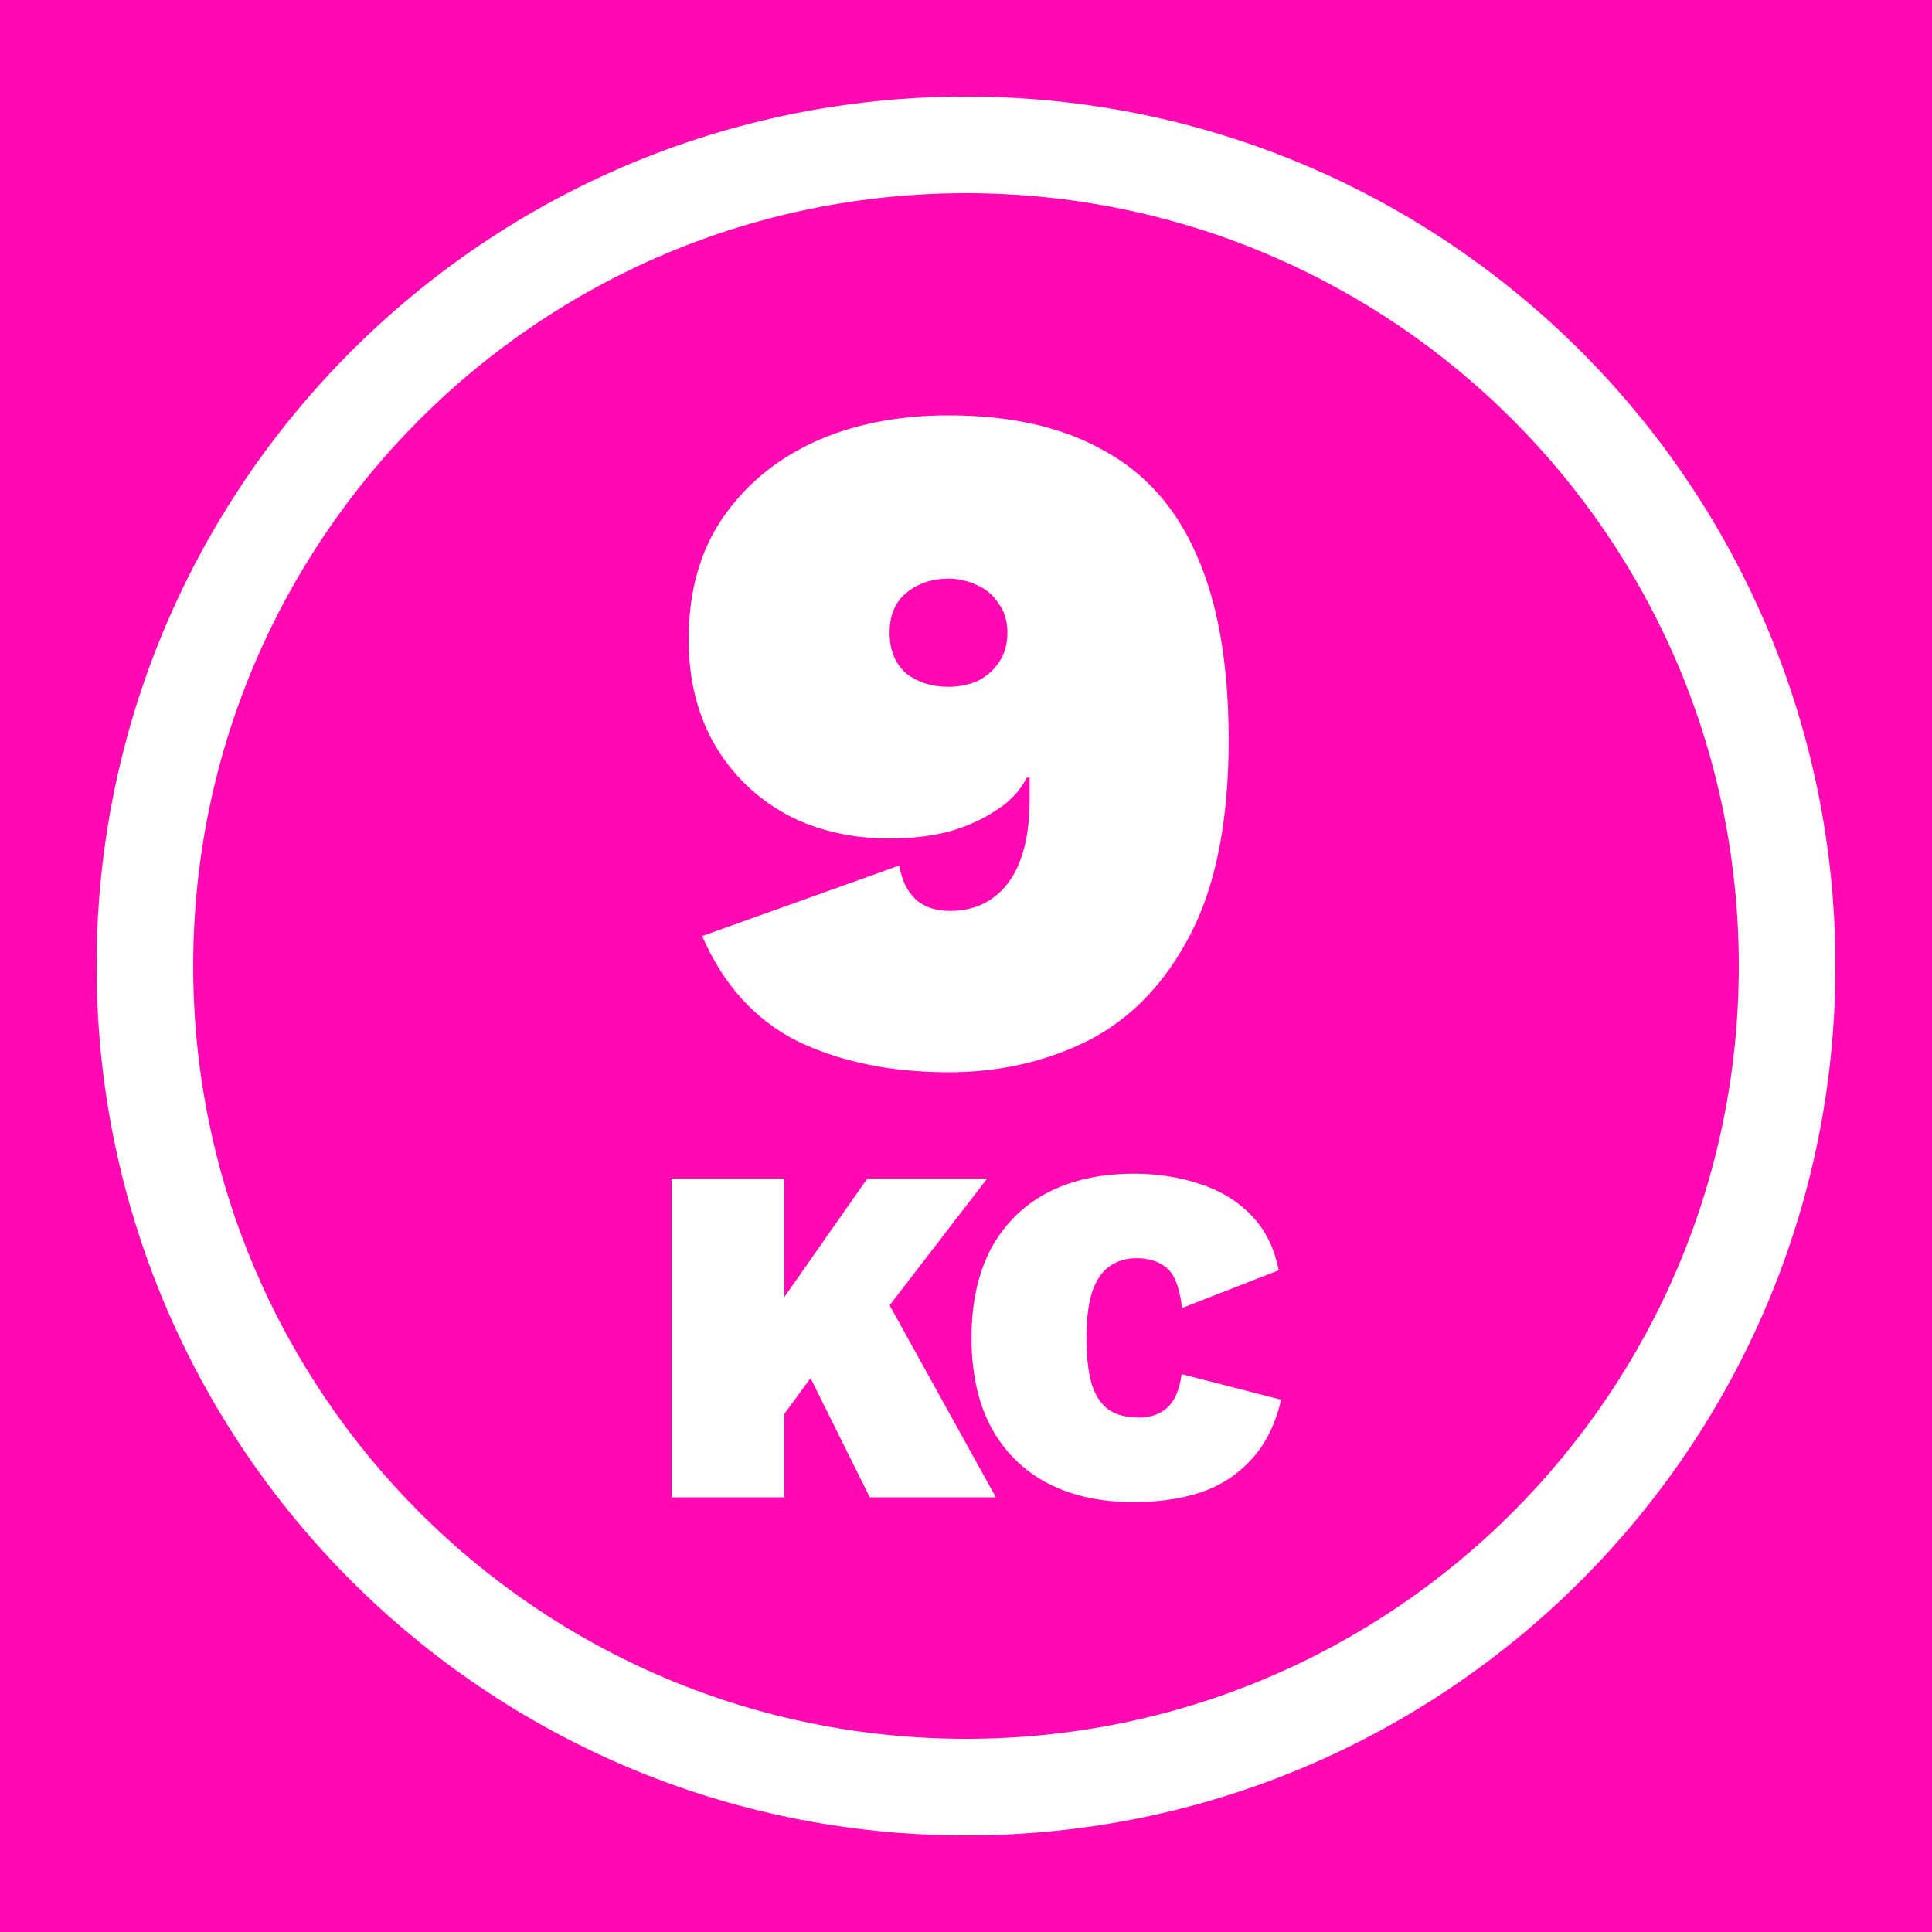 <svg width="40" height="40" viewBox="0 0 40 40" fill="none" xmlns="http://www.w3.org/2000/svg">
<rect width="40" height="40" fill="#FF0AB2"/>
<path fill-rule="evenodd" clip-rule="evenodd" d="M20 36C28.837 36 36 28.837 36 20C36 11.163 28.837 4 20 4C11.163 4 4 11.163 4 20C4 28.837 11.163 36 20 36ZM20 38C29.941 38 38 29.941 38 20C38 10.059 29.941 2 20 2C10.059 2 2 10.059 2 20C2 29.941 10.059 38 20 38Z" fill="white"/>
<path d="M26.524 28.98C26.404 29.493 26.198 29.907 25.904 30.22C25.618 30.533 25.268 30.76 24.854 30.9C24.441 31.033 23.981 31.1 23.474 31.1C22.781 31.1 22.181 30.967 21.674 30.7C21.174 30.433 20.788 30.047 20.514 29.54C20.248 29.033 20.114 28.42 20.114 27.7C20.114 26.98 20.248 26.367 20.514 25.86C20.788 25.353 21.174 24.967 21.674 24.7C22.181 24.433 22.781 24.3 23.474 24.3C23.961 24.3 24.414 24.37 24.834 24.51C25.254 24.643 25.608 24.857 25.894 25.15C26.188 25.443 26.381 25.827 26.474 26.3L24.474 27.08C24.421 26.647 24.311 26.367 24.144 26.24C23.984 26.113 23.781 26.05 23.534 26.05C23.308 26.05 23.114 26.11 22.954 26.23C22.801 26.343 22.684 26.523 22.604 26.77C22.531 27.01 22.494 27.32 22.494 27.7C22.494 28.073 22.528 28.383 22.594 28.63C22.668 28.877 22.784 29.06 22.944 29.18C23.104 29.293 23.318 29.35 23.584 29.35C23.824 29.35 24.021 29.28 24.174 29.14C24.328 28.993 24.424 28.763 24.464 28.45L26.524 28.98Z" fill="white"/>
<path d="M20.438 24.4L17.198 28.61L17.098 28.1L15.648 30.08L15.108 28.47L17.958 24.4H20.438ZM16.238 24.4V31H13.908V24.4H16.238ZM18.078 26.41L20.618 31H18.008L16.368 27.7L18.078 26.41Z" fill="white"/>
<path d="M19.638 8.6C20.918 8.6 21.985 8.84 22.838 9.32C23.704 9.787 24.351 10.513 24.778 11.5C25.218 12.487 25.438 13.76 25.438 15.32C25.438 17 25.171 18.347 24.638 19.36C24.118 20.36 23.418 21.087 22.538 21.54C21.658 21.98 20.691 22.2 19.638 22.2C18.451 22.2 17.411 21.987 16.518 21.56C15.638 21.12 14.978 20.393 14.538 19.38L18.618 17.92C18.671 18.227 18.785 18.46 18.958 18.62C19.131 18.78 19.371 18.86 19.678 18.86C19.918 18.86 20.138 18.813 20.338 18.72C20.538 18.627 20.711 18.487 20.858 18.3C21.005 18.113 21.118 17.873 21.198 17.58C21.278 17.287 21.318 16.933 21.318 16.52C21.318 16.453 21.318 16.393 21.318 16.34C21.318 16.273 21.318 16.193 21.318 16.1H21.258C21.125 16.367 20.911 16.593 20.618 16.78C20.338 16.967 20.011 17.113 19.638 17.22C19.265 17.313 18.858 17.36 18.418 17.36C17.618 17.36 16.904 17.193 16.278 16.86C15.651 16.513 15.158 16.033 14.798 15.42C14.438 14.793 14.258 14.067 14.258 13.24C14.258 12.267 14.485 11.44 14.938 10.76C15.405 10.067 16.038 9.533 16.838 9.16C17.651 8.787 18.584 8.6 19.638 8.6ZM19.638 11.98C19.291 11.98 18.998 12.08 18.758 12.28C18.531 12.467 18.418 12.74 18.418 13.1C18.418 13.46 18.531 13.74 18.758 13.94C18.998 14.127 19.291 14.22 19.638 14.22C19.851 14.22 20.051 14.18 20.238 14.1C20.424 14.007 20.571 13.88 20.678 13.72C20.798 13.547 20.858 13.34 20.858 13.1C20.858 12.86 20.798 12.66 20.678 12.5C20.571 12.327 20.424 12.2 20.238 12.12C20.051 12.027 19.851 11.98 19.638 11.98Z" fill="white"/>
</svg>
